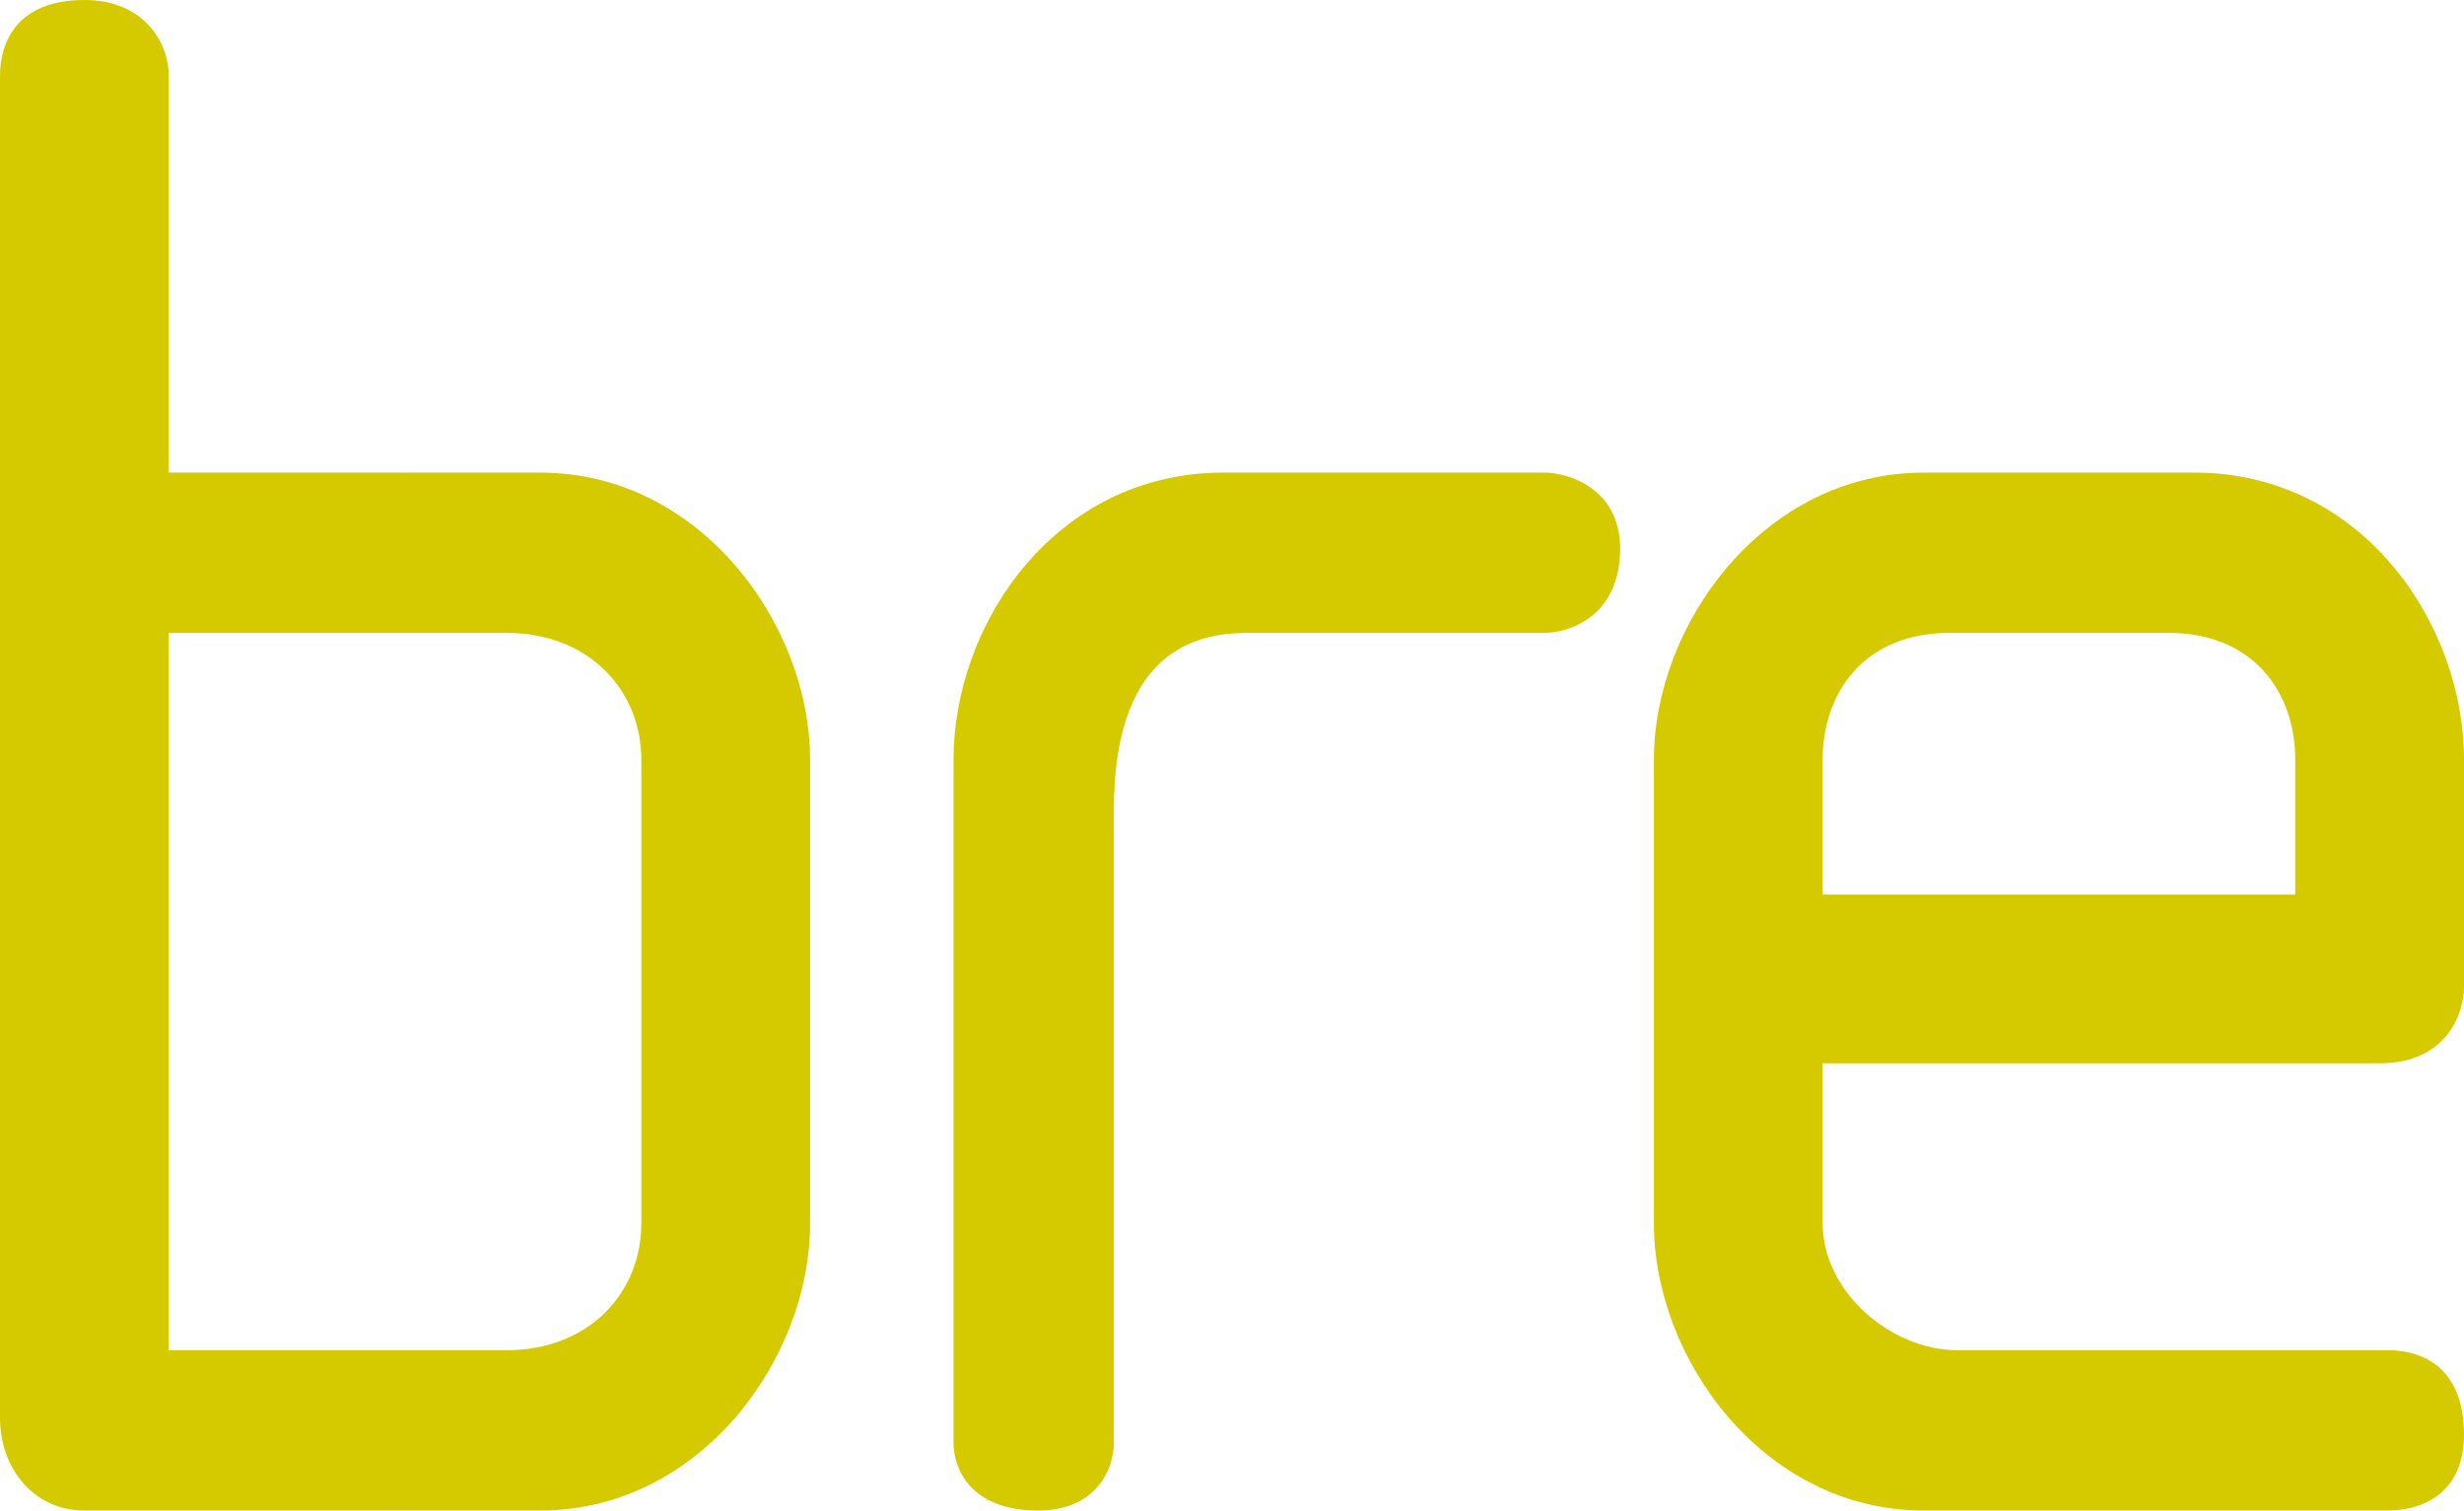 <?xml version="1.0" encoding="UTF-8" standalone="no"?>
<!-- Created with Inkscape (http://www.inkscape.org/) -->

<svg
   xmlns:dc="http://purl.org/dc/elements/1.1/"
   xmlns:cc="http://creativecommons.org/ns#"
   xmlns:rdf="http://www.w3.org/1999/02/22-rdf-syntax-ns#"
   xmlns:svg="http://www.w3.org/2000/svg"
   xmlns="http://www.w3.org/2000/svg"
   xmlns:sodipodi="http://sodipodi.sourceforge.net/DTD/sodipodi-0.dtd"
   xmlns:inkscape="http://www.inkscape.org/namespaces/inkscape"
   width="1000"
   height="613.013"
   viewBox="0 0 264.583 162.193"
   version="1.1"
   id="svg8"
   inkscape:version="0.92.4 (5da689c313, 2019-01-14)"
   sodipodi:docname="A.svg">
  <defs
     id="defs2">
    <clipPath
       id="clipPath423"
       clipPathUnits="userSpaceOnUse">
      <path
         inkscape:connector-curvature="0"
         id="path421"
         d="m 34.016,753.376 h 135.355 v 54.498 H 34.016 Z" />
    </clipPath>
    <clipPath
       id="clipPath431"
       clipPathUnits="userSpaceOnUse">
      <path
         inkscape:connector-curvature="0"
         id="path429"
         d="M -32768,32767 H 32767 V -32768 H -32768 Z" />
    </clipPath>
    <clipPath
       id="clipPath319"
       clipPathUnits="userSpaceOnUse">
      <path
         inkscape:connector-curvature="0"
         id="path317"
         d="M 663.307,572.599 H 819.212 V 511.657 H 663.307 Z" />
    </clipPath>
    <clipPath
       id="clipPath1899"
       clipPathUnits="userSpaceOnUse">
      <path
         inkscape:connector-curvature="0"
         id="path1897"
         d="m 42.53,788.387 2.863,-54.638 209.563,10.983 -2.863,54.638 z" />
    </clipPath>
    <clipPath
       id="clipPath1803"
       clipPathUnits="userSpaceOnUse">
      <path
         inkscape:connector-curvature="0"
         id="path1801"
         d="m 42.52,788.386 2.863,-54.638 209.574,10.984 -2.863,54.638 z" />
    </clipPath>
    <clipPath
       id="clipPath1791"
       clipPathUnits="userSpaceOnUse">
      <path
         inkscape:connector-curvature="0"
         id="path1789"
         d="m 42.53,788.387 2.863,-54.638 209.563,10.983 -2.863,54.638 z" />
    </clipPath>
    <clipPath
       id="clipPath946"
       clipPathUnits="userSpaceOnUse">
      <path
         inkscape:connector-curvature="0"
         id="path944"
         d="M 0,0 H 297.638 V 419.528 H 0 Z" />
    </clipPath>
    <clipPath
       id="clipPath3509"
       clipPathUnits="userSpaceOnUse">
      <path
         inkscape:connector-curvature="0"
         id="path3507"
         d="M 0,0 H 612 V 792 H 0 Z" />
    </clipPath>
    <clipPath
       id="clipPath3487"
       clipPathUnits="userSpaceOnUse">
      <path
         inkscape:connector-curvature="0"
         id="path3485"
         d="M 0,0 H 612 V 792 H 0 Z" />
    </clipPath>
    <clipPath
       id="clipPath3461"
       clipPathUnits="userSpaceOnUse">
      <path
         inkscape:connector-curvature="0"
         id="path3459"
         d="M 0,0 H 612 V 792 H 0 Z" />
    </clipPath>
    <clipPath
       id="clipPath3441"
       clipPathUnits="userSpaceOnUse">
      <path
         inkscape:connector-curvature="0"
         id="path3439"
         d="M 0,0 H 612 V 792 H 0 Z" />
    </clipPath>
    <clipPath
       id="clipPath3419"
       clipPathUnits="userSpaceOnUse">
      <path
         inkscape:connector-curvature="0"
         id="path3417"
         d="M 0,0 H 612 V 792 H 0 Z" />
    </clipPath>
    <clipPath
       id="clipPath3403"
       clipPathUnits="userSpaceOnUse">
      <path
         inkscape:connector-curvature="0"
         id="path3401"
         d="M 0,0 H 612 V 792 H 0 Z" />
    </clipPath>
    <clipPath
       id="clipPath3353"
       clipPathUnits="userSpaceOnUse">
      <path
         inkscape:connector-curvature="0"
         id="path3351"
         d="M 0,0 H 612 V 792 H 0 Z" />
    </clipPath>
  </defs>
  <sodipodi:namedview
     id="base"
     pagecolor="#ffffff"
     bordercolor="#666666"
     borderopacity="1.0"
     inkscape:pageopacity="0.82352941"
     inkscape:pageshadow="2"
     inkscape:zoom="0.49497475"
     inkscape:cx="916.09894"
     inkscape:cy="23.425827"
     inkscape:document-units="px"
     inkscape:current-layer="layer1"
     showgrid="false"
     units="px"
     inkscape:window-width="1920"
     inkscape:window-height="1017"
     inkscape:window-x="1912"
     inkscape:window-y="-8"
     inkscape:window-maximized="1"
     inkscape:pagecheckerboard="true"
     fit-margin-top="0"
     fit-margin-left="0"
     fit-margin-right="0"
     fit-margin-bottom="0" />
  <g
     inkscape:label="Layer 1"
     inkscape:groupmode="layer"
     id="layer1"
     transform="translate(447.564,279.202)">
    <path
       id="path252"
       style="fill:#d5ca00;fill-opacity:1;fill-rule:evenodd;stroke:none;stroke-width:3.775"
       d="m -404.071,-228.46 h 14.498 c 17.216,0 28.995,16.31 28.995,30.808 v 49.836 c 0,14.498 -11.779,30.808 -28.995,30.808 h -14.498 v -17.216 h 10.873 c 9.061,0 14.498,-6.343 14.498,-13.592 v -49.836 c 0,-7.249 -5.437,-13.592 -14.498,-13.592 h -10.873 v -17.216 m -34.432,-50.742 c 6.343,0 9.061,4.53 9.061,8.155 v 42.587 h 25.371 v 17.216 h -25.371 v 77.019 h 25.371 v 17.216 h -34.432 c -5.437,0 -9.061,-4.53 -9.061,-9.967 v -144.071 c 0,-3.624 1.812,-8.155 9.061,-8.155"
       inkscape:connector-curvature="0" />
    <path
       id="path258"
       style="fill:#d5ca00;fill-opacity:1;fill-rule:evenodd;stroke:none;stroke-width:3.775"
       d="m -226.474,-228.46 h 14.498 c 18.122,0 28.995,16.31 28.995,30.808 v 24.465 c 0,2.718 -1.812,8.155 -9.061,8.155 h -34.432 v -18.122 h 25.371 v -14.498 c 0,-7.249 -4.53,-13.592 -13.592,-13.592 h -11.779 v -17.216 m 0,94.235 h 35.338 c 3.624,0 8.155,1.812 8.155,9.061 0,6.343 -4.531,8.155 -8.155,8.155 h -35.338 v -17.216 m -14.498,-94.235 h 14.498 v 17.216 h -11.779 c -9.061,0 -13.592,6.343 -13.592,13.592 v 14.498 h 25.371 v 18.122 h -25.371 v 17.216 c 0,7.249 7.249,13.592 14.498,13.592 h 10.873 v 17.216 h -14.498 c -17.216,0 -28.995,-16.31 -28.995,-30.808 v -49.836 c 0,-14.498 11.779,-30.808 28.995,-30.808"
       inkscape:connector-curvature="0" />
    <path
       inkscape:connector-curvature="0"
       id="path260"
       style="fill:#d5ca00;fill-opacity:1;fill-rule:evenodd;stroke:none;stroke-width:3.775"
       d="m -316.179,-228.46 h 34.432 c 2.718,0 8.155,1.812 8.155,8.155 0,7.249 -5.437,9.061 -8.155,9.061 h -31.714 c -4.531,0 -14.498,0.906 -14.498,19.028 v 67.958 c 0,2.718 -1.812,7.249 -8.155,7.249 -7.249,0 -9.061,-4.53 -9.061,-7.249 v -57.085 -16.31 c 0,-14.498 10.873,-30.808 28.995,-30.808" />
  </g>
</svg>
